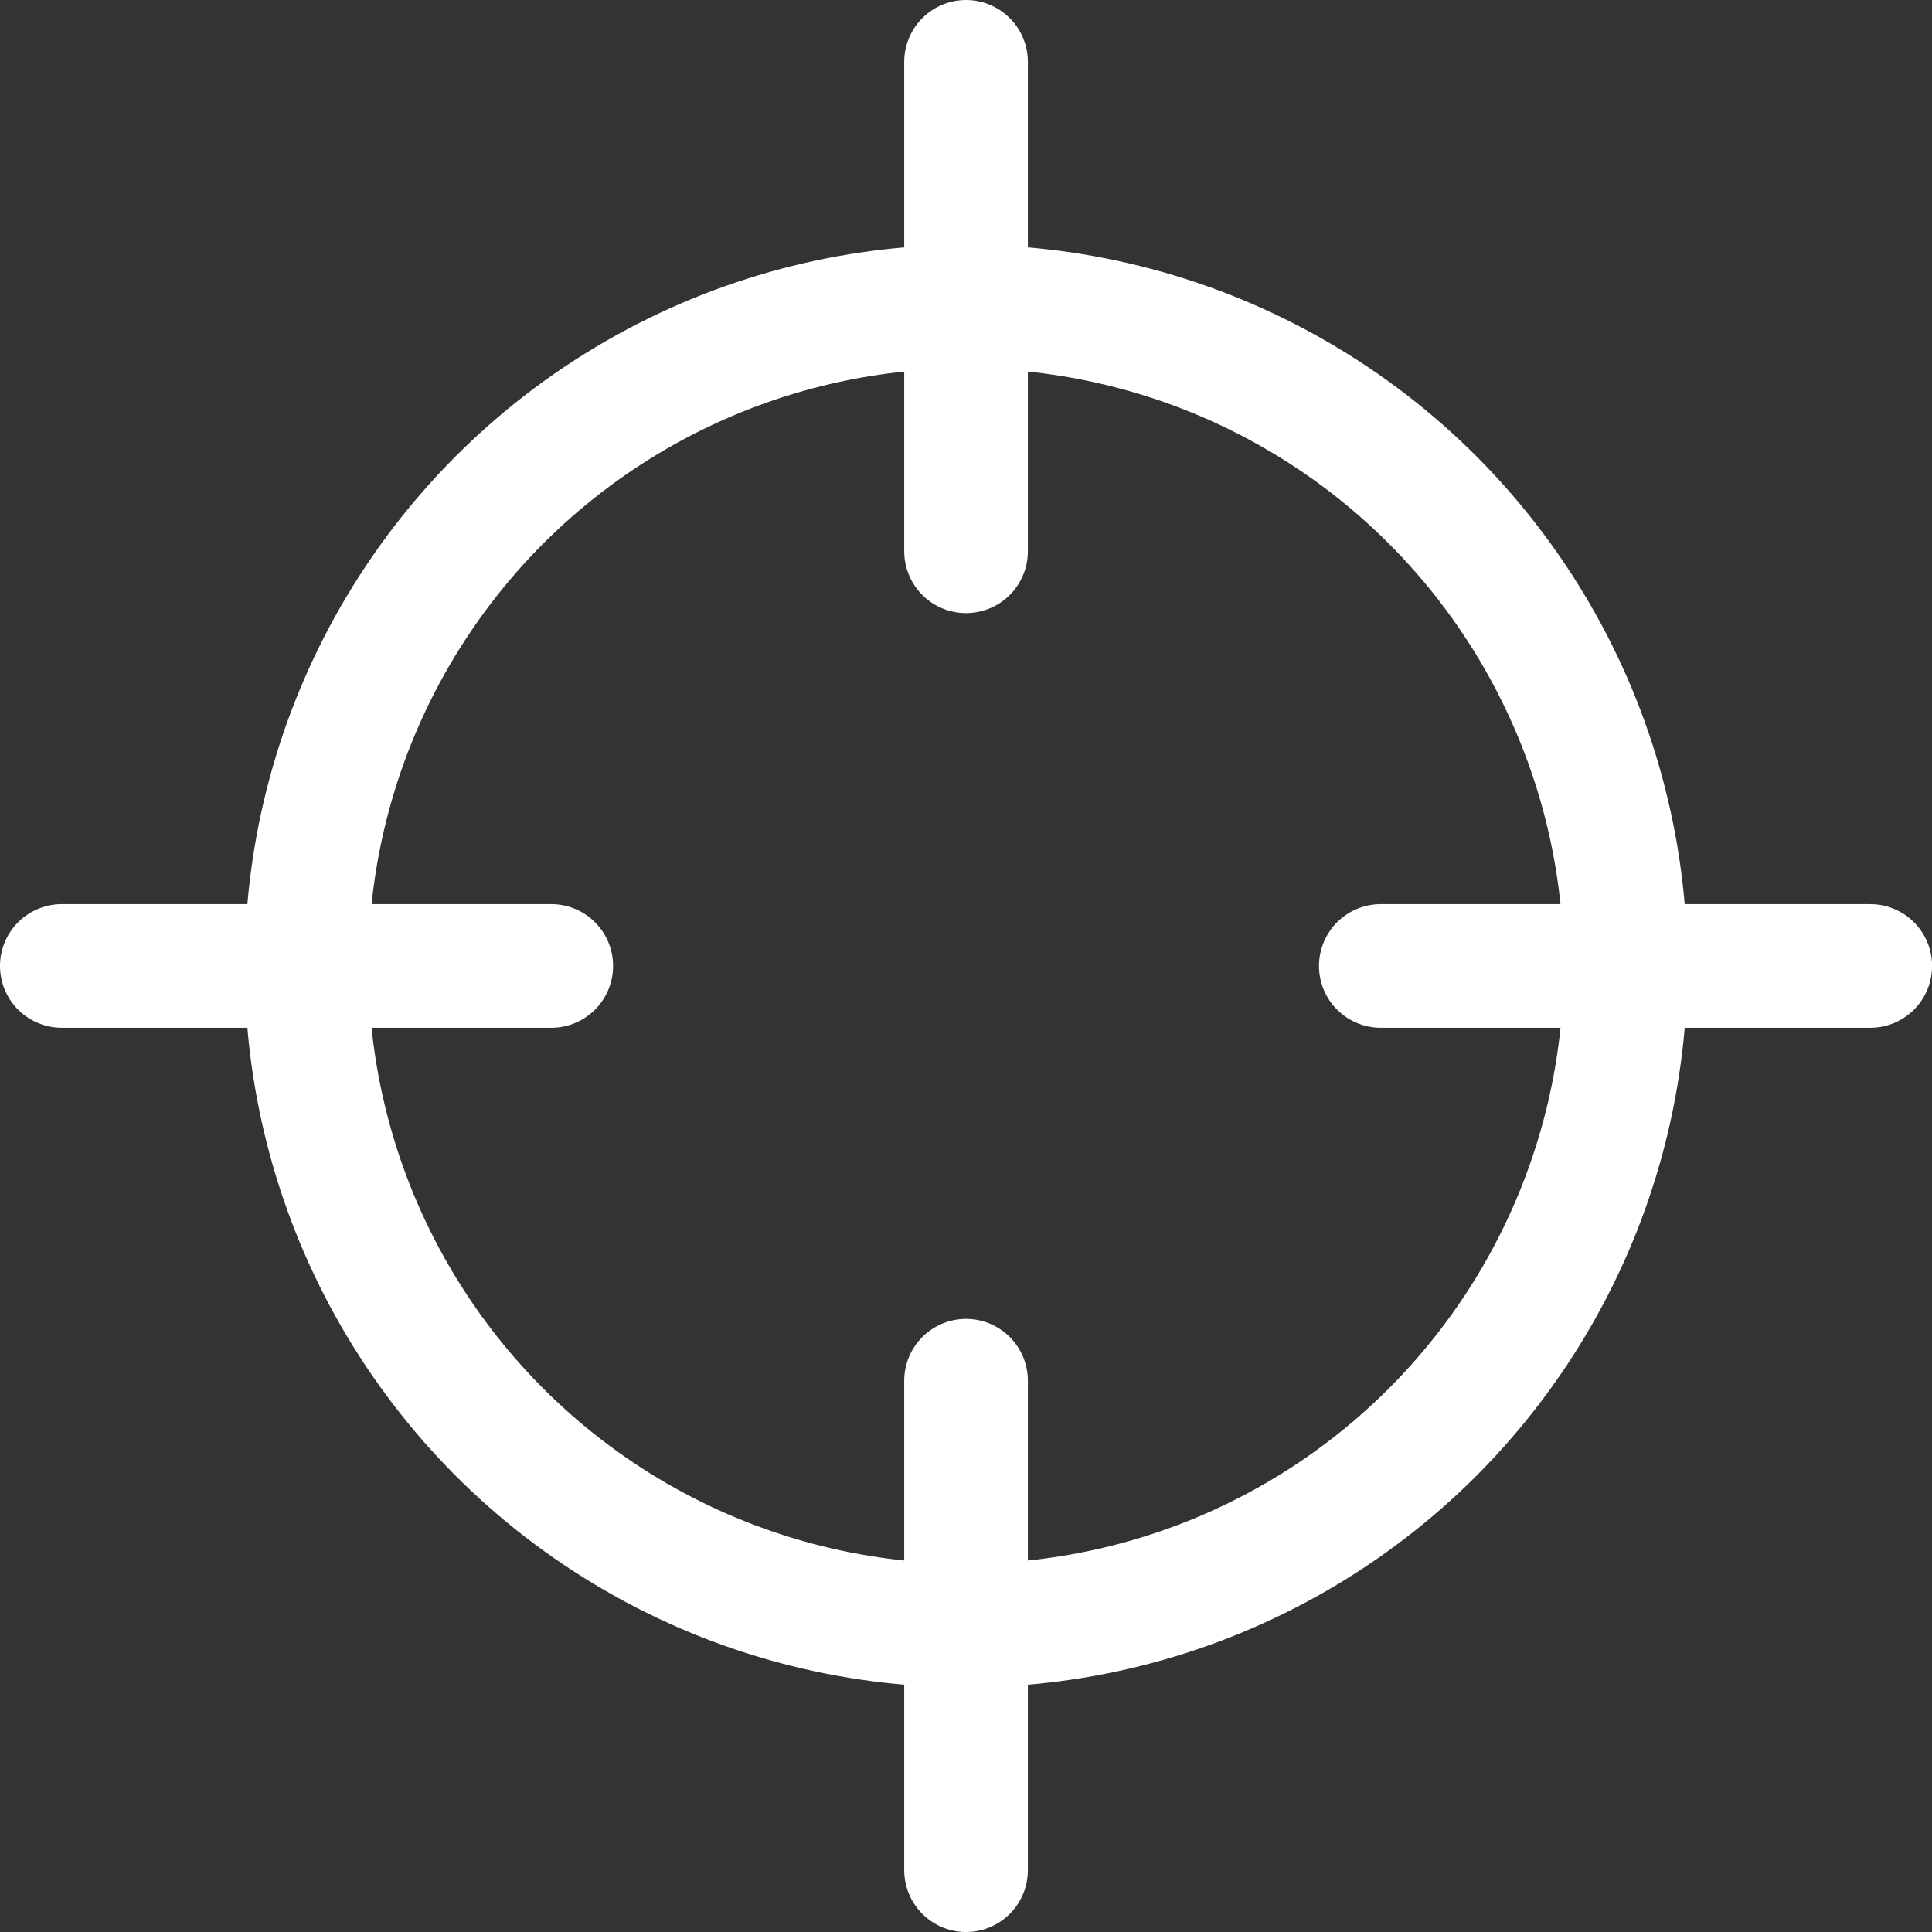 <svg xmlns="http://www.w3.org/2000/svg" width="23.439" height="23.439" viewBox="0 0 23.439 23.439">
  <rect x="0" y="0" width="23.439" height="23.439" fill="#333333" stroke="none"/>
  <g id="Gruppe_14257" data-name="Gruppe 14257" transform="translate(-2783.342 11156.68)">
    <ellipse id="Ellipse_1522" data-name="Ellipse 1522" cx="8.001" cy="8.001" rx="8.001" ry="8.001" transform="translate(2787.061 -11152.961)" fill="none" stroke="#fff" stroke-linecap="round" stroke-linejoin="round" stroke-width="1.5"/>
    <line id="Linie_1034" data-name="Linie 1034" y2="5.938" transform="translate(2795.062 -11155.93)" fill="none" stroke="#fff" stroke-linecap="round" stroke-linejoin="round" stroke-width="1.5"/>
    <line id="Linie_1035" data-name="Linie 1035" y2="5.938" transform="translate(2795.062 -11139.929)" fill="none" stroke="#fff" stroke-linecap="round" stroke-linejoin="round" stroke-width="1.5"/>
    <line id="Linie_1036" data-name="Linie 1036" x2="5.938" transform="translate(2784.092 -11144.961)" fill="none" stroke="#fff" stroke-linecap="round" stroke-linejoin="round" stroke-width="1.5"/>
    <line id="Linie_1037" data-name="Linie 1037" x2="5.938" transform="translate(2800.094 -11144.961)" fill="none" stroke="#fff" stroke-linecap="round" stroke-linejoin="round" stroke-width="1.5"/>
  </g>
</svg>
